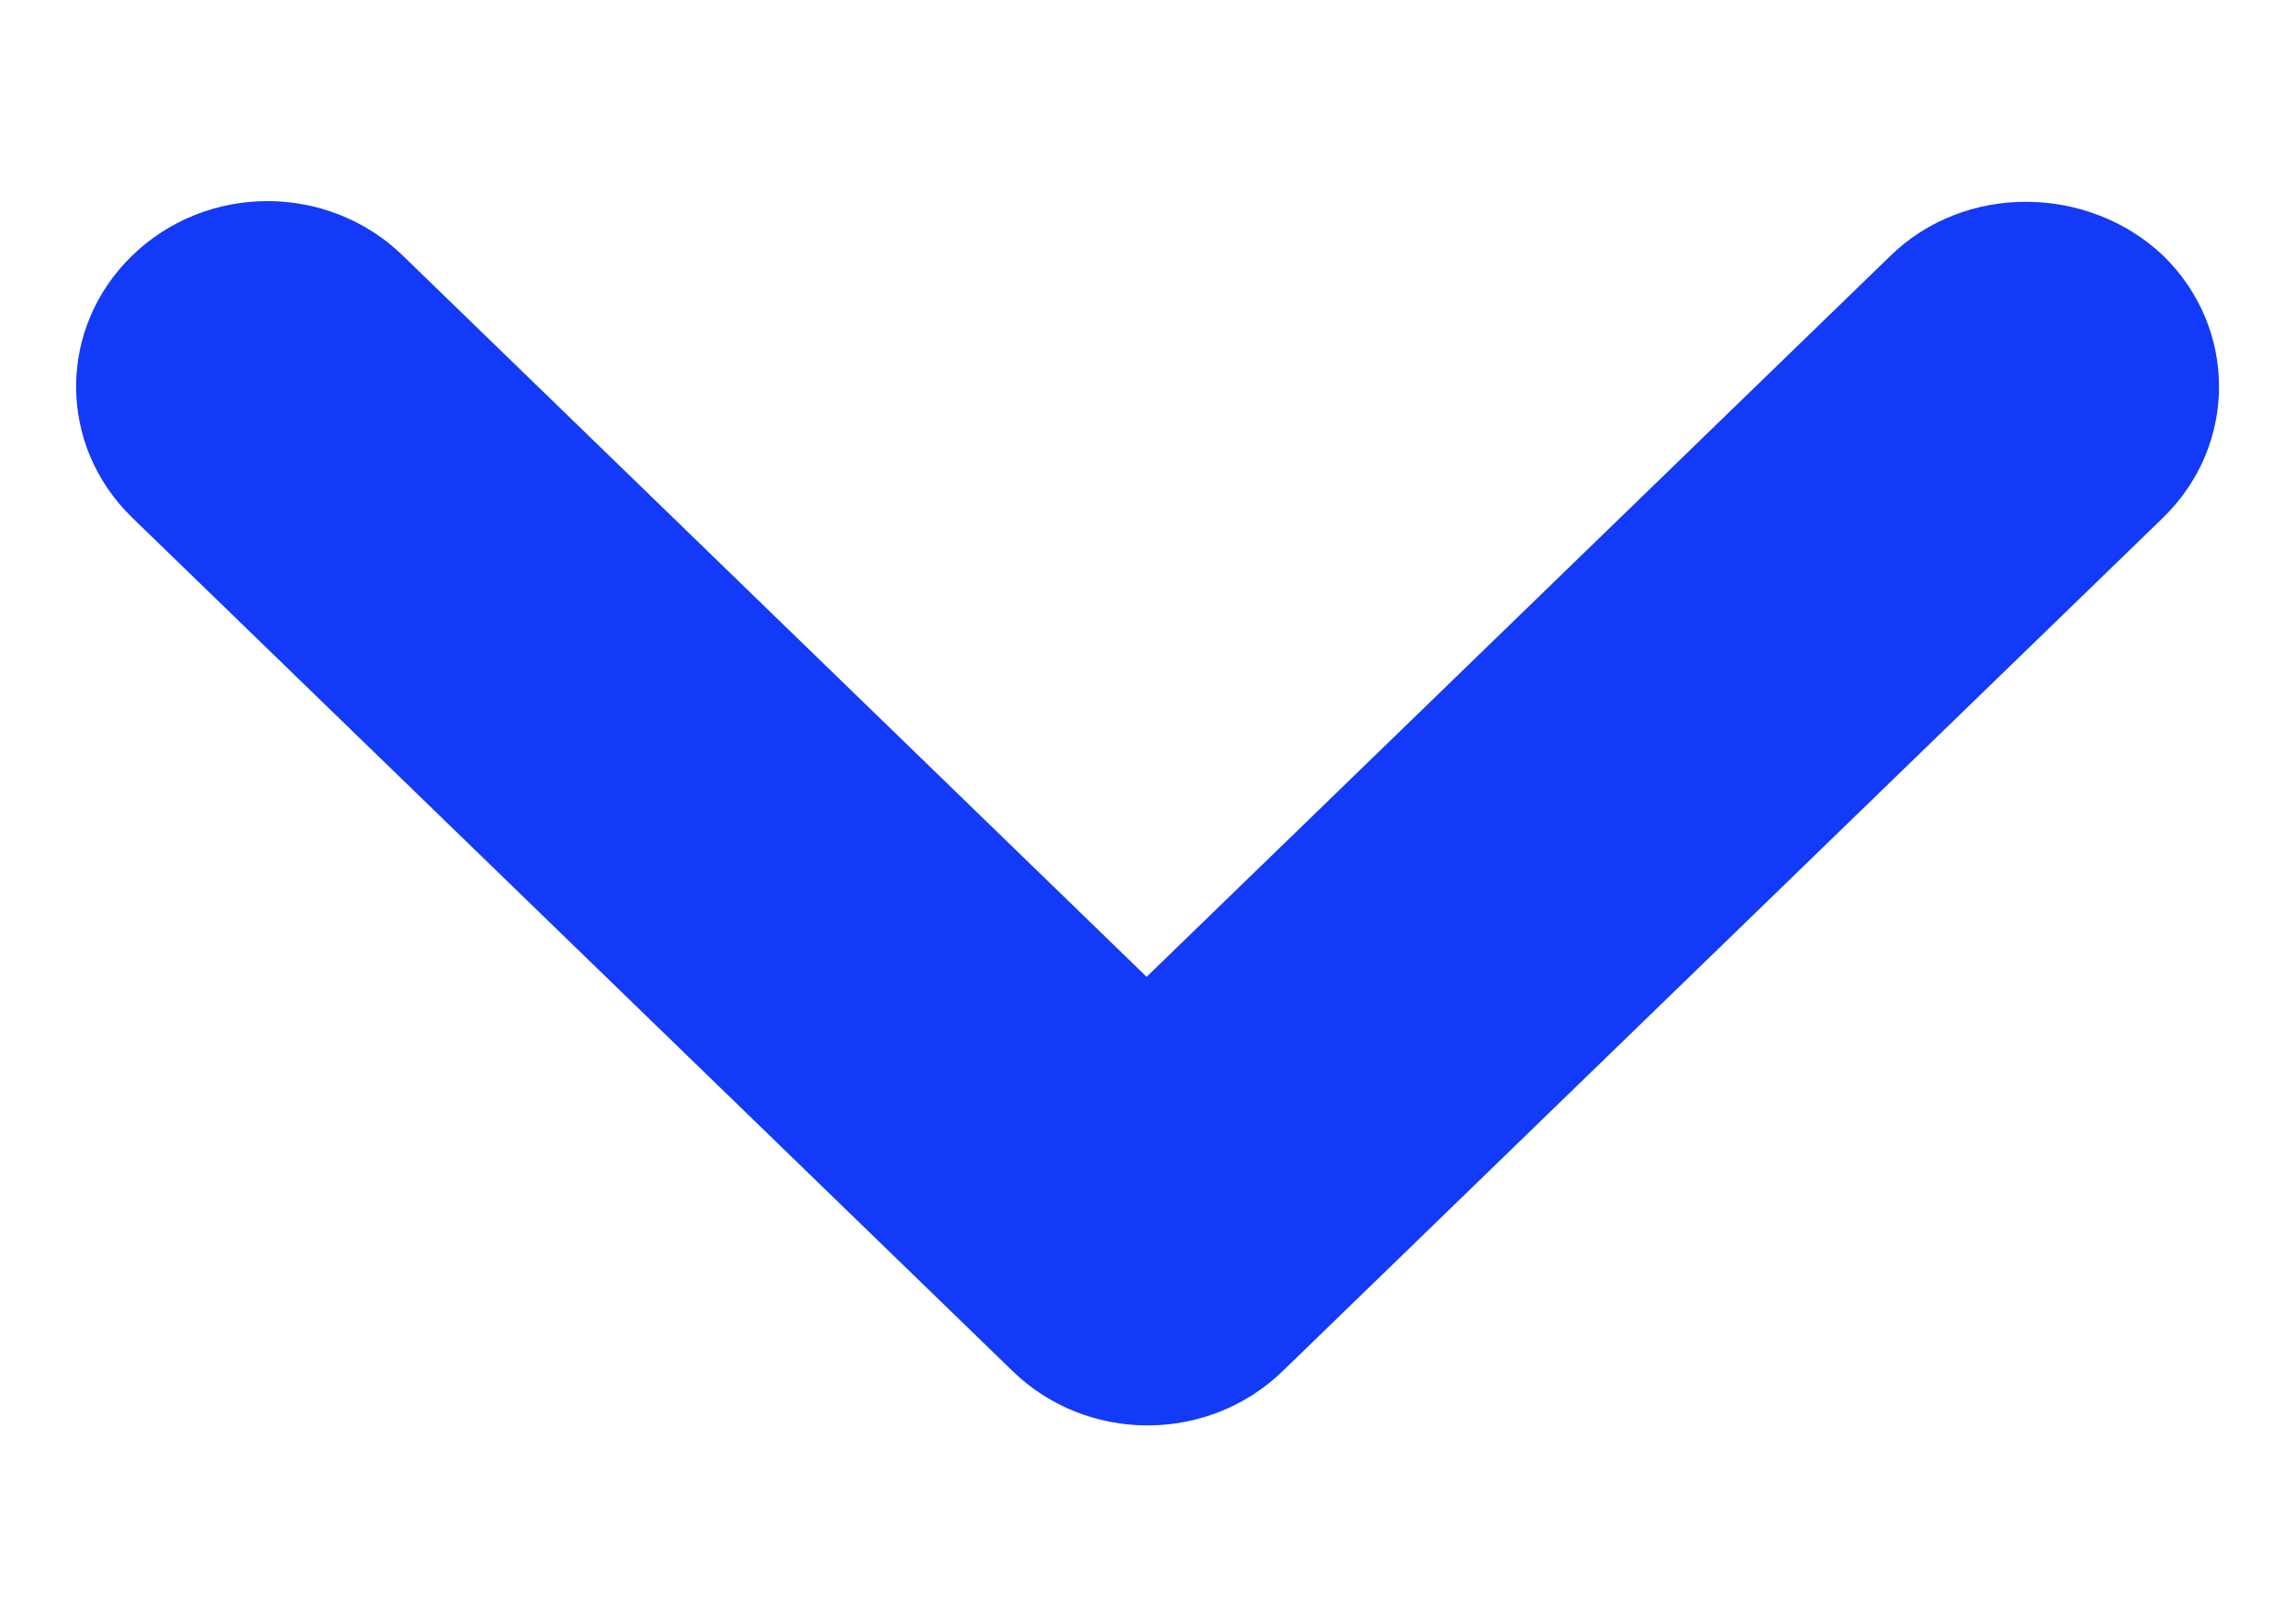 <svg width="10" height="7" viewBox="0 0 10 7" fill="none" xmlns="http://www.w3.org/2000/svg">
<path d="M8.235 1.113L4.994 4.255L1.754 1.113C1.428 0.797 0.902 0.797 0.576 1.113C0.25 1.429 0.25 1.939 0.576 2.255L4.41 5.972C4.735 6.288 5.261 6.288 5.587 5.972L9.421 2.255C9.746 1.939 9.746 1.429 9.421 1.113C9.095 0.805 8.56 0.797 8.235 1.113Z" fill="#123AF8"/>
</svg>
